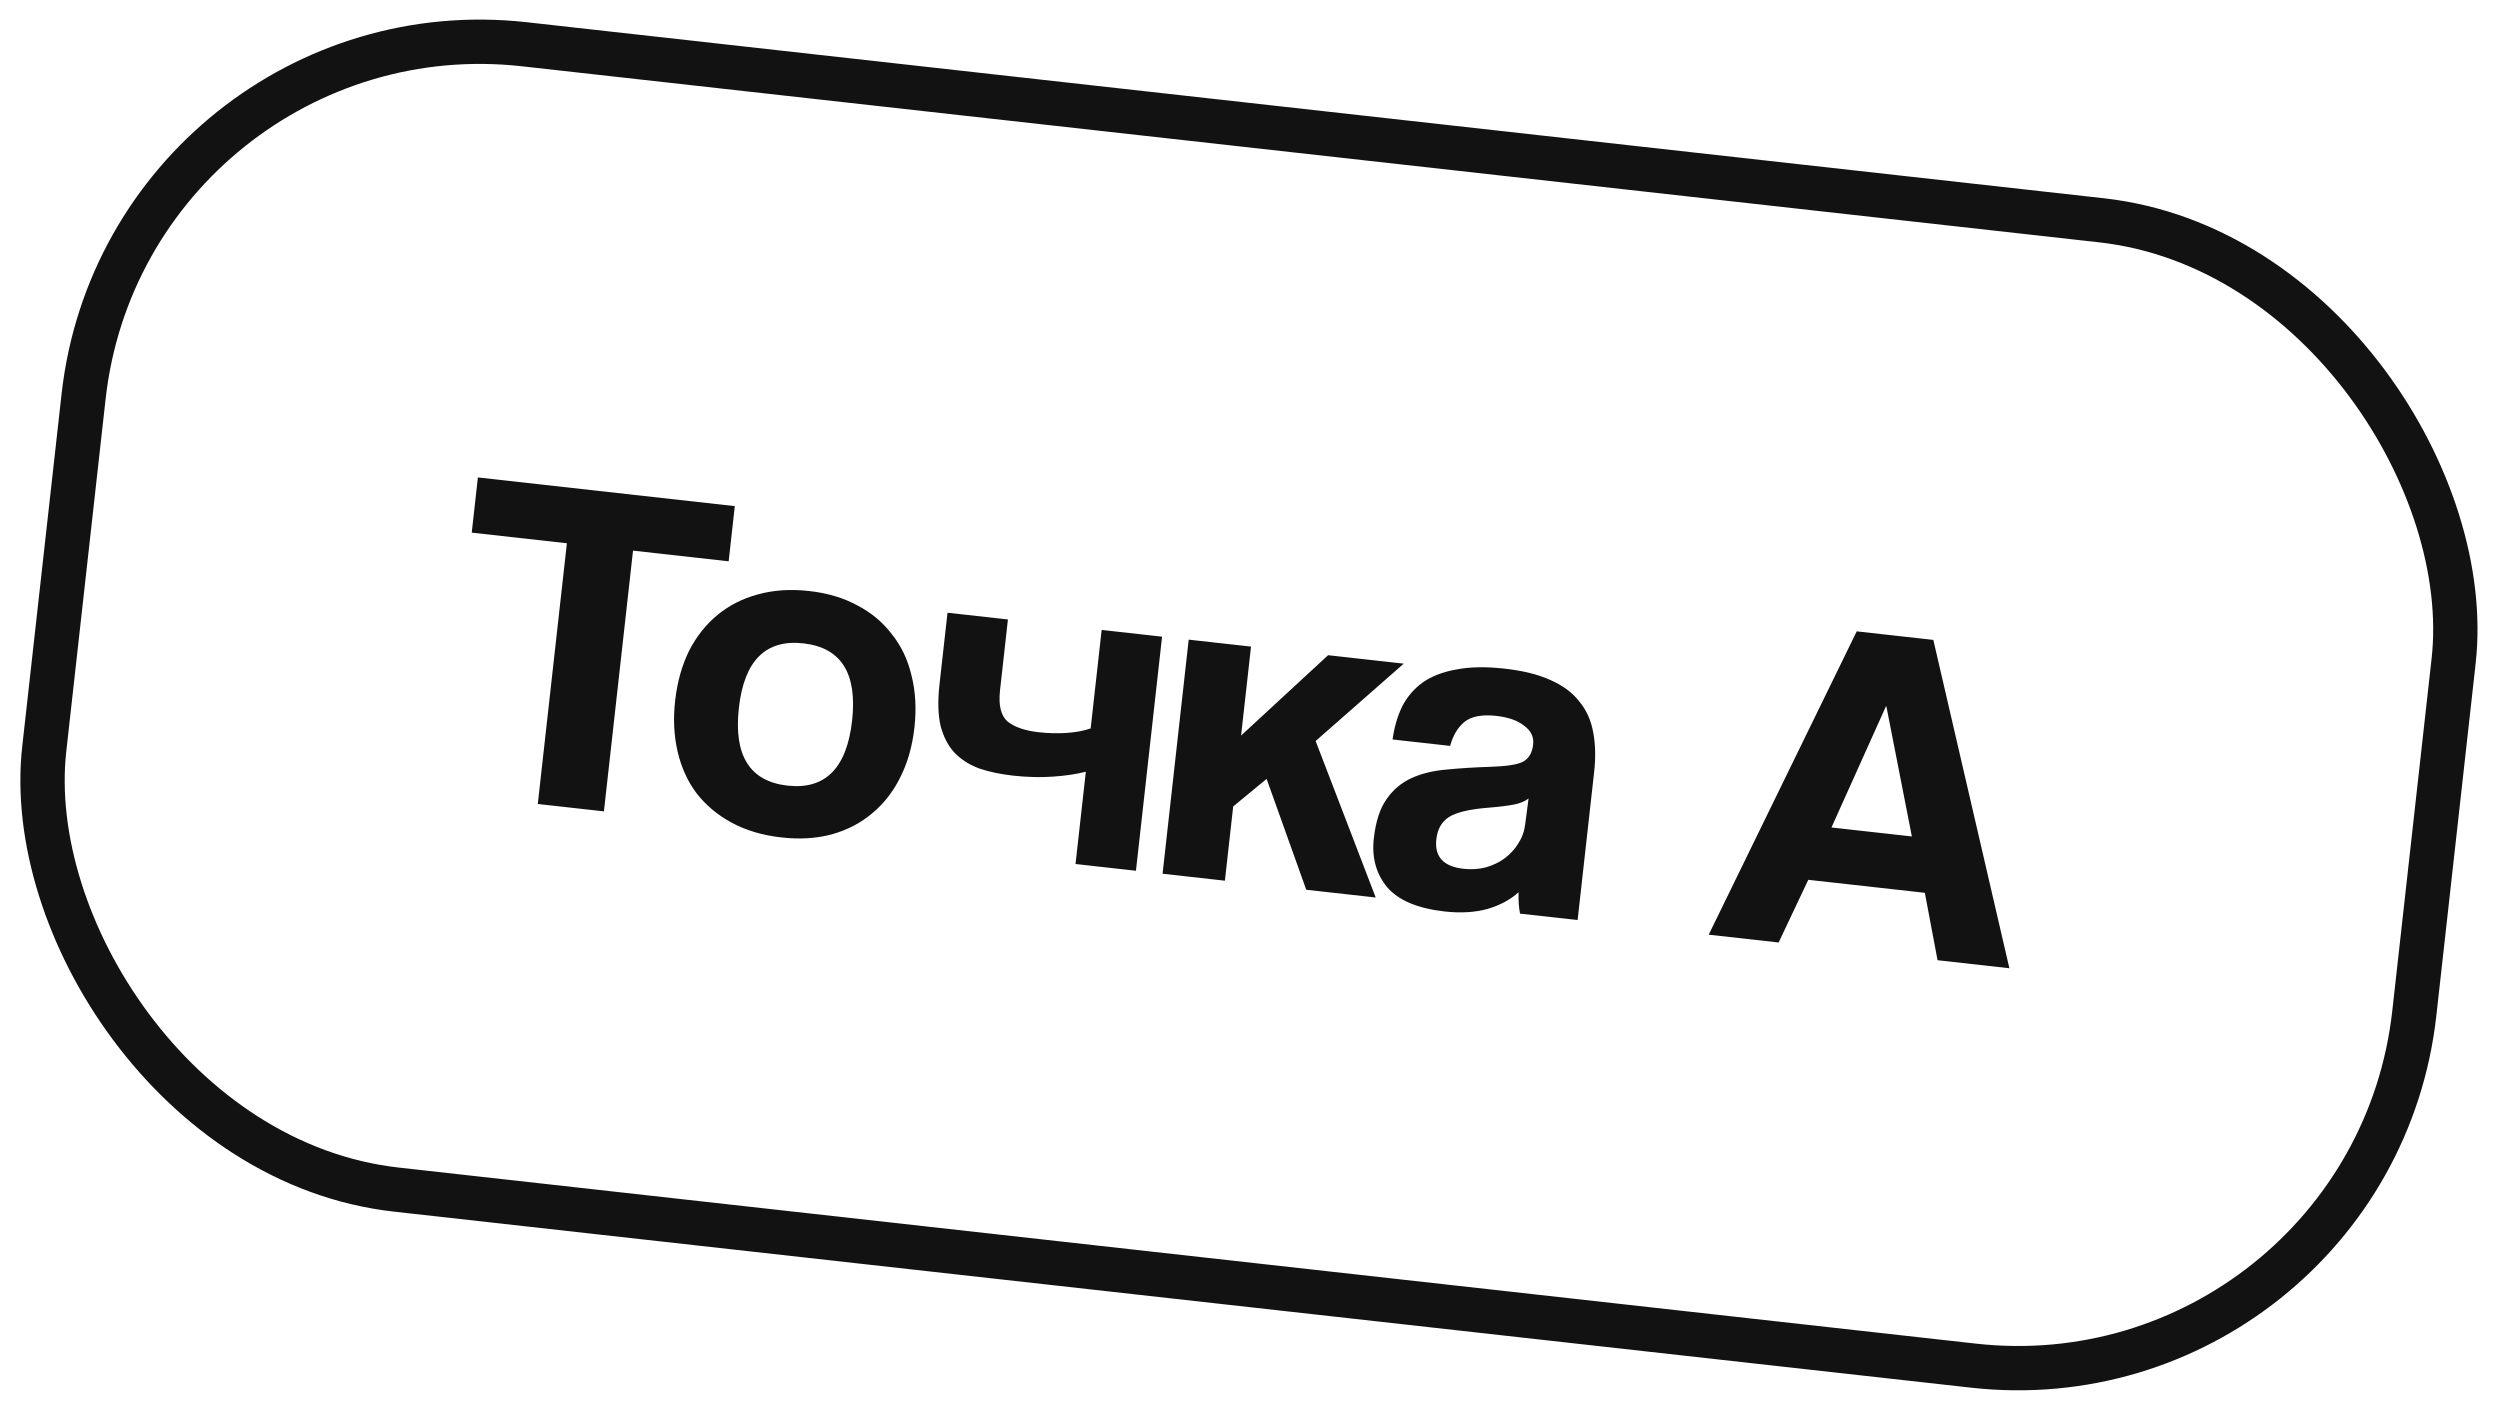 <?xml version="1.0" encoding="UTF-8"?> <svg xmlns="http://www.w3.org/2000/svg" width="282" height="160" viewBox="0 0 282 160" fill="none"><rect x="14.421" width="269" height="130" rx="45" transform="rotate(6.369 14.421 0)" stroke="#121212" stroke-width="5"></rect><path d="M60.662 90.689L63.945 61.28L53.212 60.082L53.906 53.856L82.886 57.091L82.192 63.317L71.405 62.112L68.122 91.522L60.662 90.689ZM88.832 88.617C93.09 89.093 95.518 86.647 96.117 81.28C96.712 75.949 94.881 73.046 90.624 72.571C86.366 72.096 83.94 74.524 83.345 79.855C82.746 85.221 84.575 88.142 88.832 88.617ZM88.18 94.467C86.033 94.228 84.157 93.674 82.551 92.806C80.945 91.939 79.62 90.831 78.575 89.483C77.566 88.139 76.853 86.574 76.437 84.789C76.02 83.004 75.926 81.091 76.153 79.052C76.385 76.977 76.901 75.114 77.701 73.465C78.536 71.82 79.612 70.454 80.929 69.37C82.245 68.285 83.762 67.513 85.48 67.052C87.237 66.56 89.172 66.432 91.282 66.668C93.358 66.899 95.18 67.447 96.75 68.31C98.324 69.138 99.615 70.224 100.624 71.568C101.673 72.881 102.406 74.43 102.823 76.215C103.275 78.004 103.383 79.954 103.148 82.065C102.912 84.176 102.376 86.054 101.541 87.7C100.745 89.313 99.689 90.662 98.372 91.747C97.091 92.836 95.572 93.626 93.815 94.118C92.097 94.578 90.219 94.695 88.18 94.467ZM121.319 97.46L122.482 87.049C121.4 87.326 120.148 87.512 118.724 87.607C117.301 87.702 115.82 87.663 114.282 87.492C112.851 87.332 111.577 87.063 110.46 86.685C109.347 86.271 108.417 85.678 107.67 84.906C106.959 84.138 106.436 83.138 106.103 81.906C105.809 80.641 105.766 79.079 105.974 77.219L106.879 69.115L113.694 69.876L112.802 77.872C112.614 79.554 112.9 80.727 113.659 81.391C114.457 82.023 115.626 82.425 117.165 82.597C118.238 82.717 119.285 82.743 120.307 82.676C121.329 82.609 122.235 82.439 123.027 82.165L124.267 71.056L131.082 71.817L128.135 98.221L121.319 97.46ZM147.345 100.365L142.873 87.858L139.103 90.969L138.168 99.341L131.138 98.556L134.085 72.152L141.115 72.936L139.995 82.972L149.809 73.907L158.342 74.859L148.403 83.585L155.181 101.239L147.345 100.365ZM172.422 90.069C172.024 90.387 171.473 90.615 170.769 90.754C170.066 90.893 169.056 91.016 167.74 91.122C165.692 91.292 164.259 91.639 163.44 92.164C162.621 92.688 162.147 93.523 162.019 94.668C161.8 96.635 162.817 97.745 165.071 97.997C165.965 98.096 166.804 98.045 167.587 97.843C168.41 97.609 169.118 97.271 169.711 96.83C170.343 96.357 170.858 95.799 171.256 95.155C171.694 94.48 171.957 93.748 172.044 92.961L172.422 90.069ZM171.461 103.057C171.322 102.353 171.267 101.55 171.295 100.647C170.368 101.486 169.193 102.115 167.77 102.536C166.35 102.921 164.746 103.014 162.957 102.814C159.916 102.474 157.754 101.563 156.471 100.079C155.227 98.564 154.725 96.733 154.965 94.586C155.176 92.69 155.648 91.222 156.38 90.18C157.116 89.103 158.057 88.303 159.202 87.778C160.347 87.254 161.669 86.931 163.168 86.808C164.707 86.654 166.367 86.55 168.148 86.495C169.929 86.44 171.145 86.25 171.797 85.924C172.454 85.563 172.834 84.917 172.937 83.987C173.033 83.128 172.696 82.42 171.925 81.863C171.194 81.275 170.148 80.904 168.789 80.753C167.179 80.573 165.976 80.801 165.18 81.436C164.421 82.076 163.886 82.976 163.575 84.137L157.081 83.412C157.269 82.057 157.623 80.828 158.145 79.728C158.702 78.63 159.473 77.721 160.46 76.997C161.482 76.278 162.75 75.786 164.265 75.52C165.784 75.219 167.599 75.186 169.71 75.422C171.785 75.653 173.512 76.082 174.891 76.707C176.306 77.335 177.393 78.145 178.152 79.135C178.95 80.094 179.473 81.257 179.718 82.625C179.968 83.957 180.001 85.445 179.818 87.091L177.955 103.781L171.461 103.057ZM212.786 79.687L212.732 79.681L206.589 93.34L215.658 94.352L212.786 79.687ZM218.556 108.313L217.122 100.709L203.974 99.242L200.631 106.313L192.742 105.432L209.438 71.217L218.079 72.181L226.659 109.218L218.556 108.313Z" fill="#121212"></path></svg> 